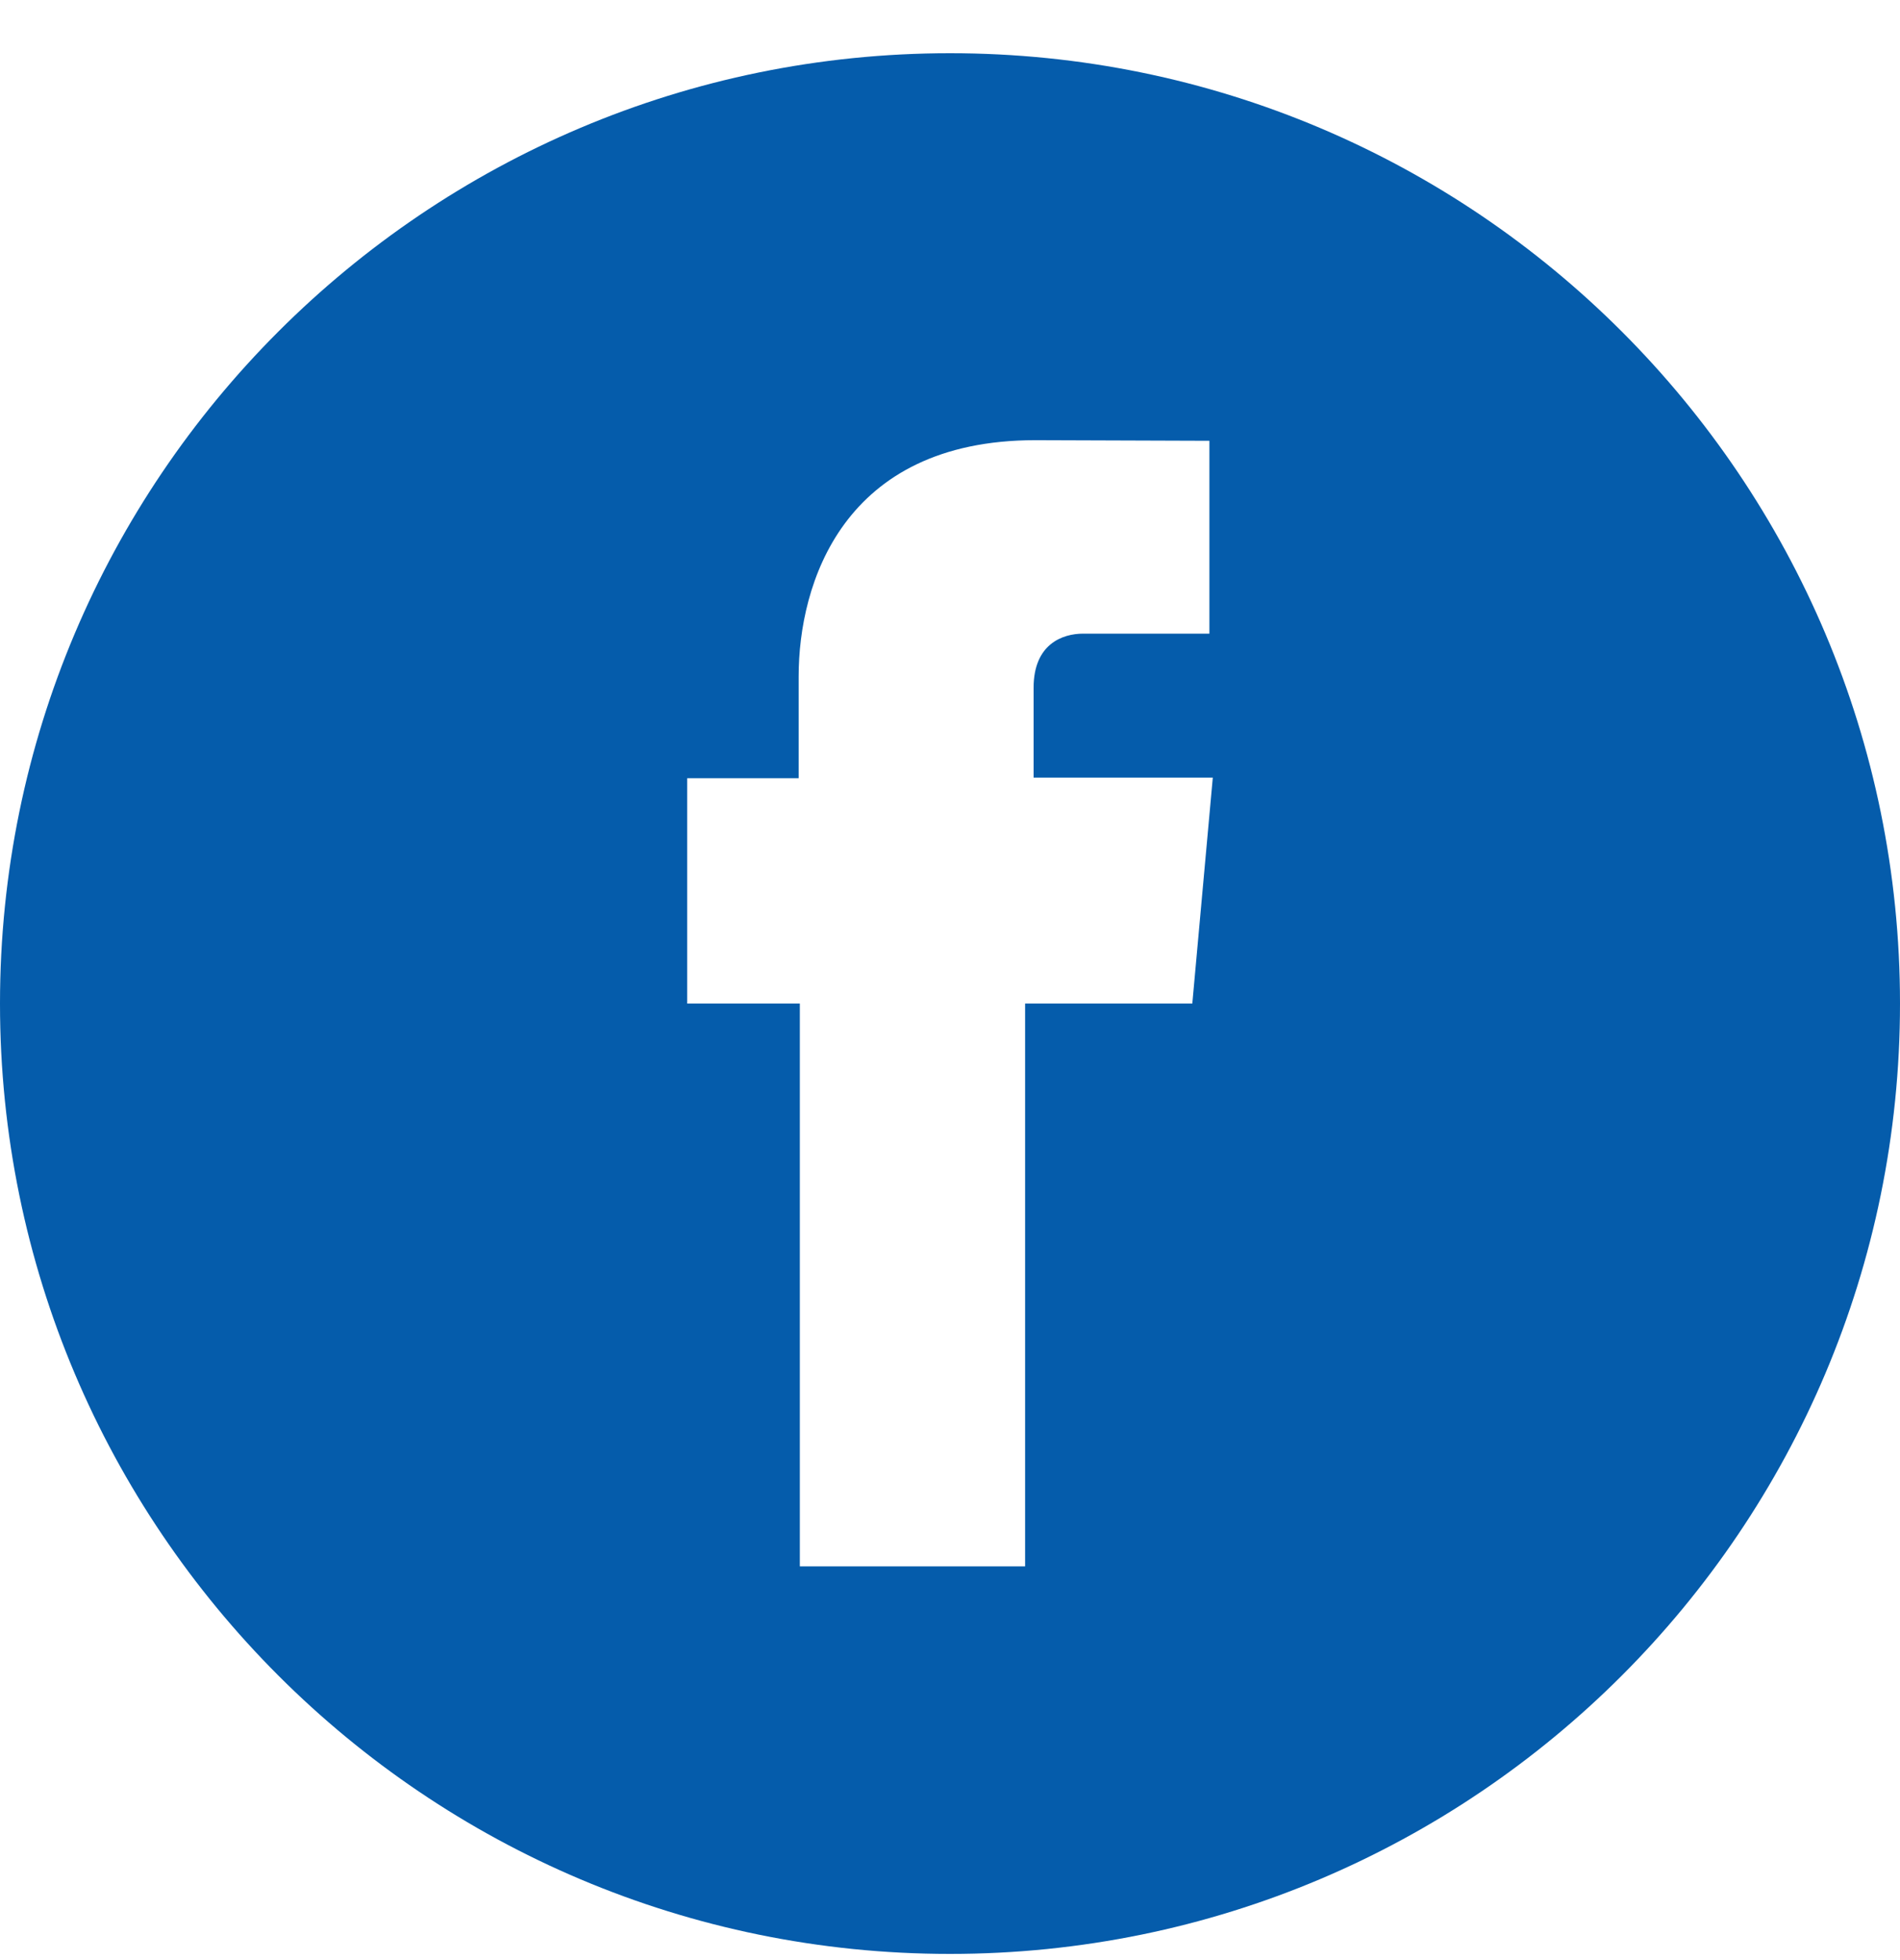 <svg width="32" height="33" viewBox="0 0 32 33" fill="none" xmlns="http://www.w3.org/2000/svg">
<path d="M16 0.896C7.166 0.896 0 8.062 0 16.896C0 25.73 7.166 32.896 16 32.896C24.843 32.896 32 25.73 32 16.896C32 8.062 24.843 0.896 16 0.896ZM20.081 16.896H17.265C17.265 21.14 17.265 26.371 17.265 26.371H13.471C13.471 26.371 13.471 21.188 13.471 16.896H11.574V13.102H13.451V11.387C13.451 9.835 14.189 7.411 17.437 7.411L20.369 7.421V10.668C20.369 10.668 18.587 10.668 18.242 10.668C17.897 10.668 17.408 10.841 17.408 11.579V13.092H20.426L20.081 16.896Z" fill="#055CAB"/>
</svg>
